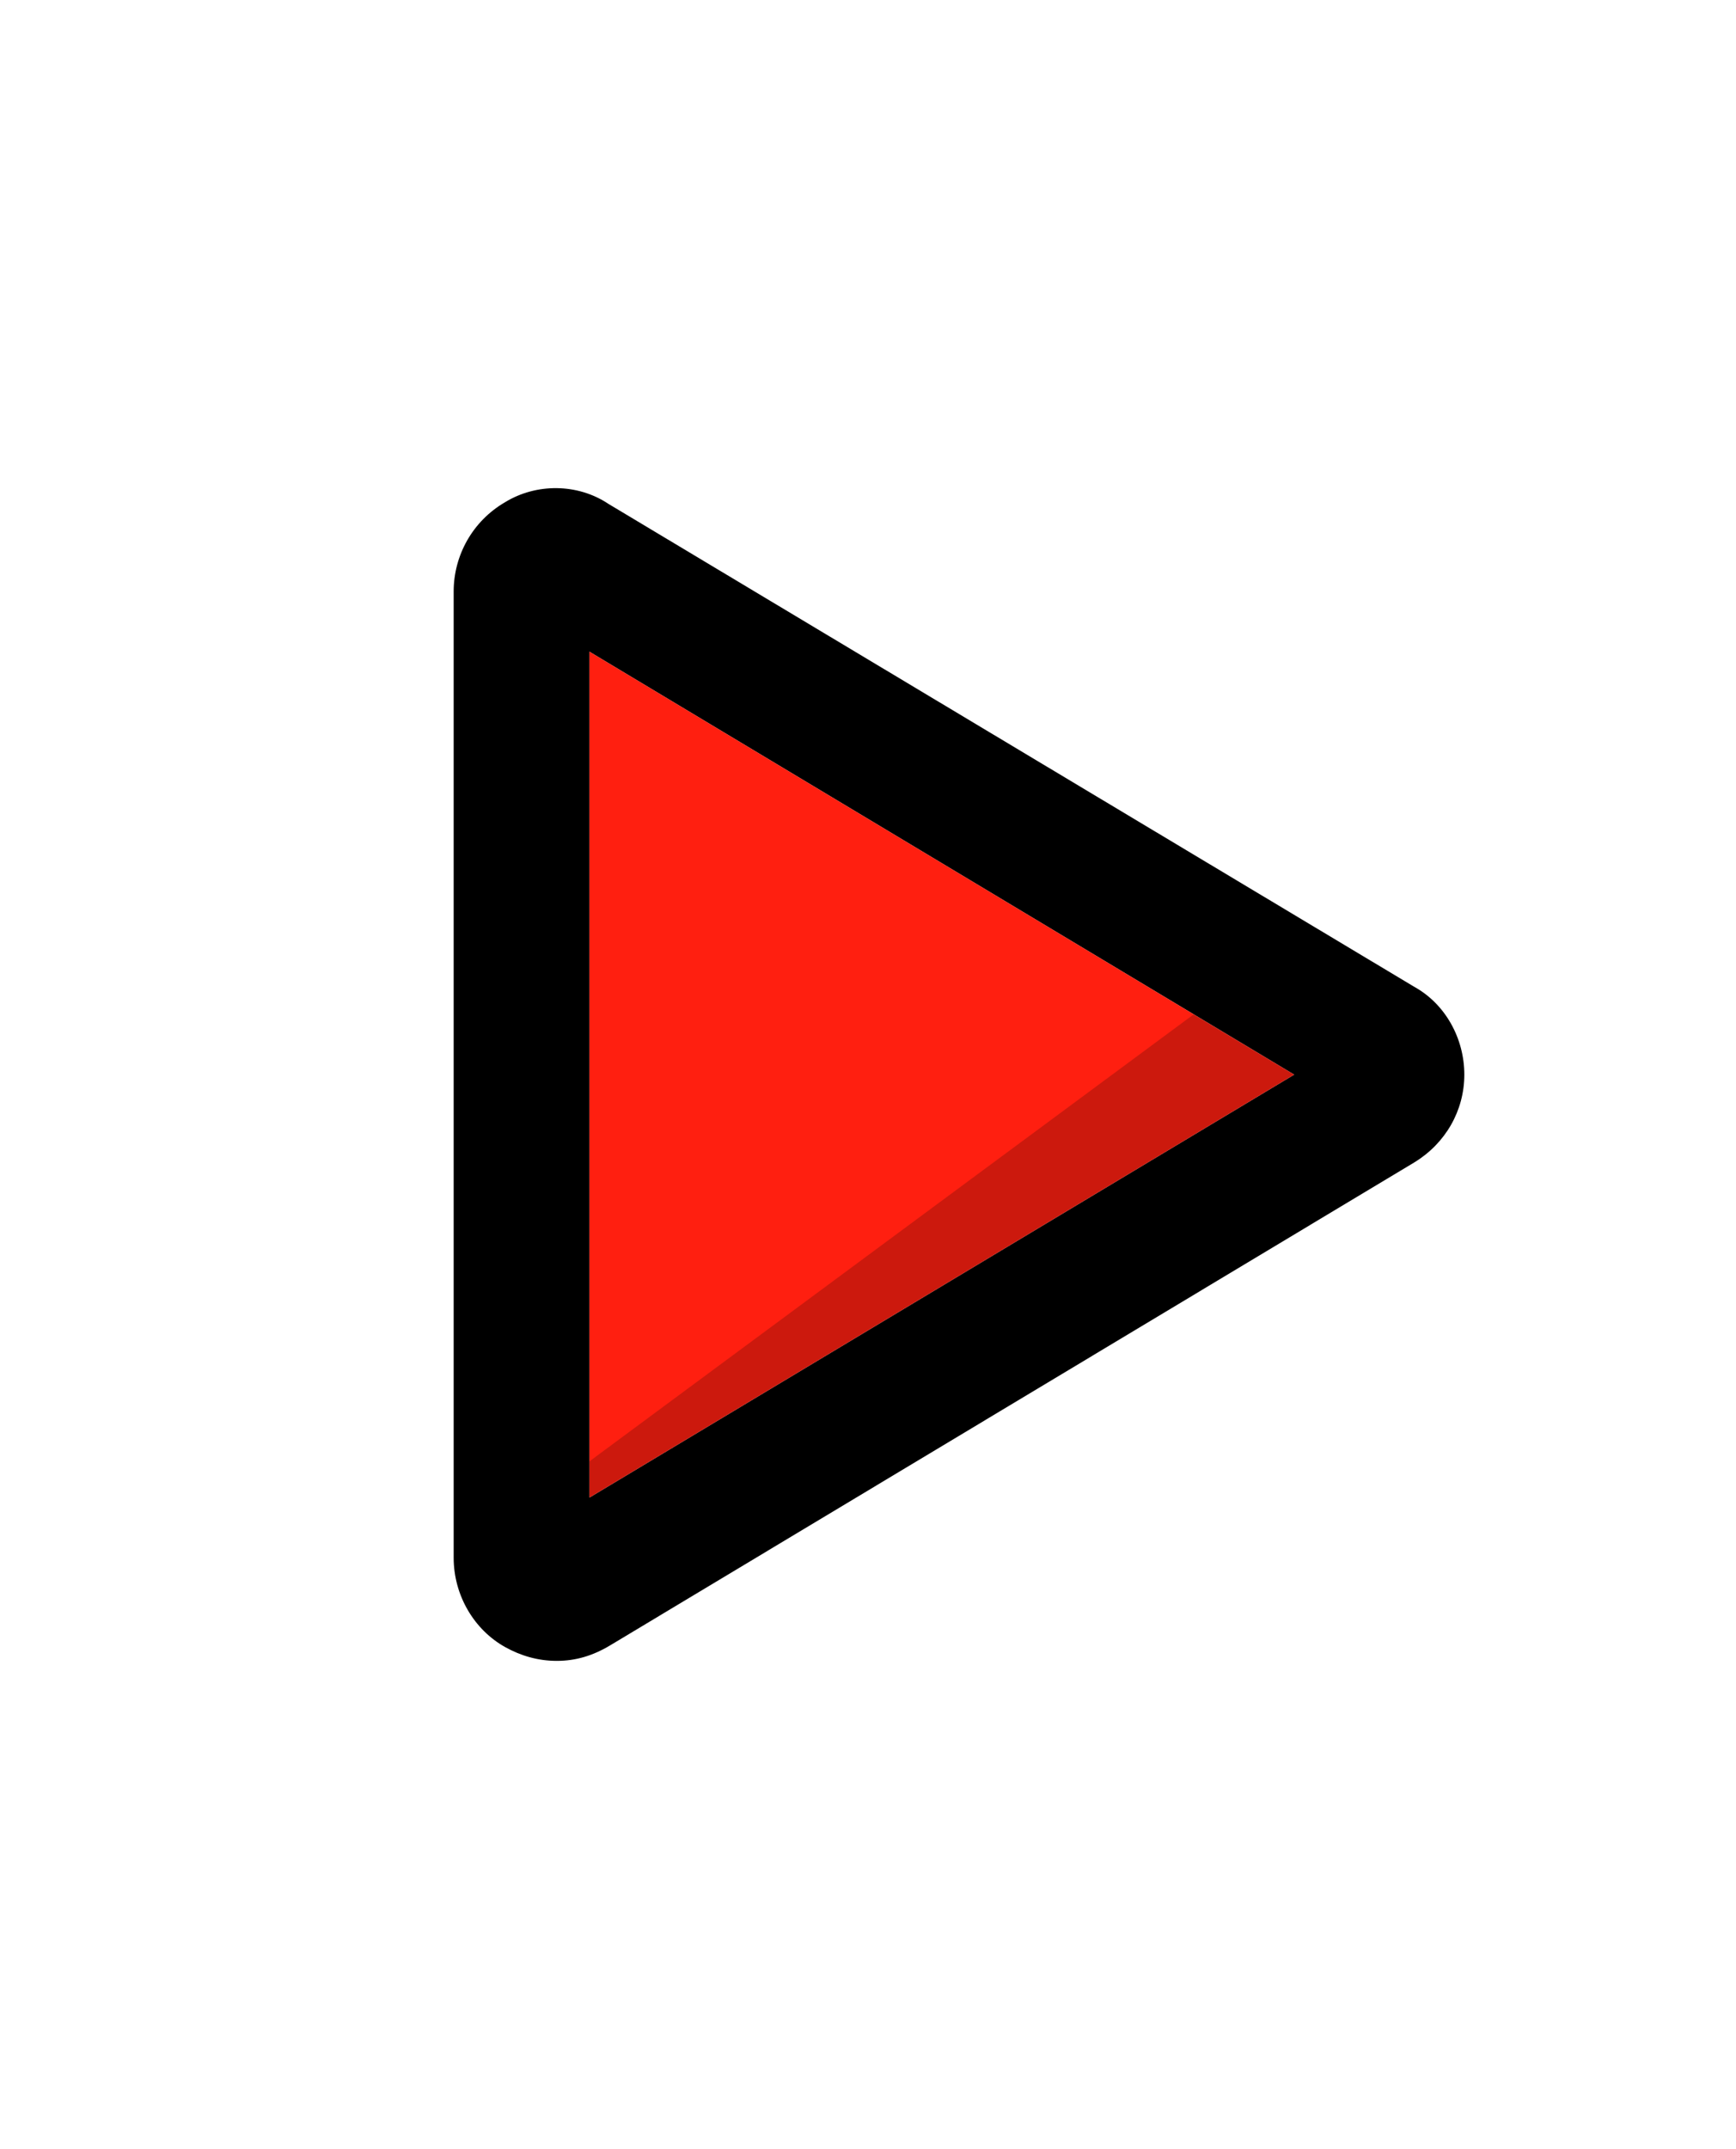 <?xml version="1.0" ?><!DOCTYPE svg  PUBLIC '-//W3C//DTD SVG 1.1//EN'  'http://www.w3.org/Graphics/SVG/1.1/DTD/svg11.dtd'><svg height="100%" style="fill-rule:evenodd;clip-rule:evenodd;stroke-linejoin:round;stroke-miterlimit:1.414;" version="1.1" viewBox="0 0 101 125" width="100%" xml:space="preserve" xmlns="http://www.w3.org/2000/svg" xmlns:serif="http://www.serif.com/" xmlns:xlink="http://www.w3.org/1999/xlink"><path d="M29.394,29.206c-1.9,1.1 -3,3.1 -3,5.2l0,56.2c0,2.2 1.2,4.2 3,5.2c0.9,0.5 1.9,0.8 3,0.8c1.1,0 2.1,-0.3 3.1,-0.9l46.8,-28.1c1.8,-1.1 2.9,-3 2.9,-5.1c0,-2.1 -1.1,-4.1 -2.9,-5.1l-46.9,-28.1c-1.8,-1.2 -4.2,-1.2 -6,-0.1Zm4.9,57.9l0,-49.2l41,24.6l-41,24.6Z" style="fill-rule:nonzero;"/><path d="M34.294,87.106l0,-49.2l41,24.6l-41,24.6Z" style="fill:#ff1f10;"/><path d="M34.294,85l0,2.106l41,-24.6l-5.844,-3.506l-35.156,26Z" style="fill-opacity:0.2;"/></svg>